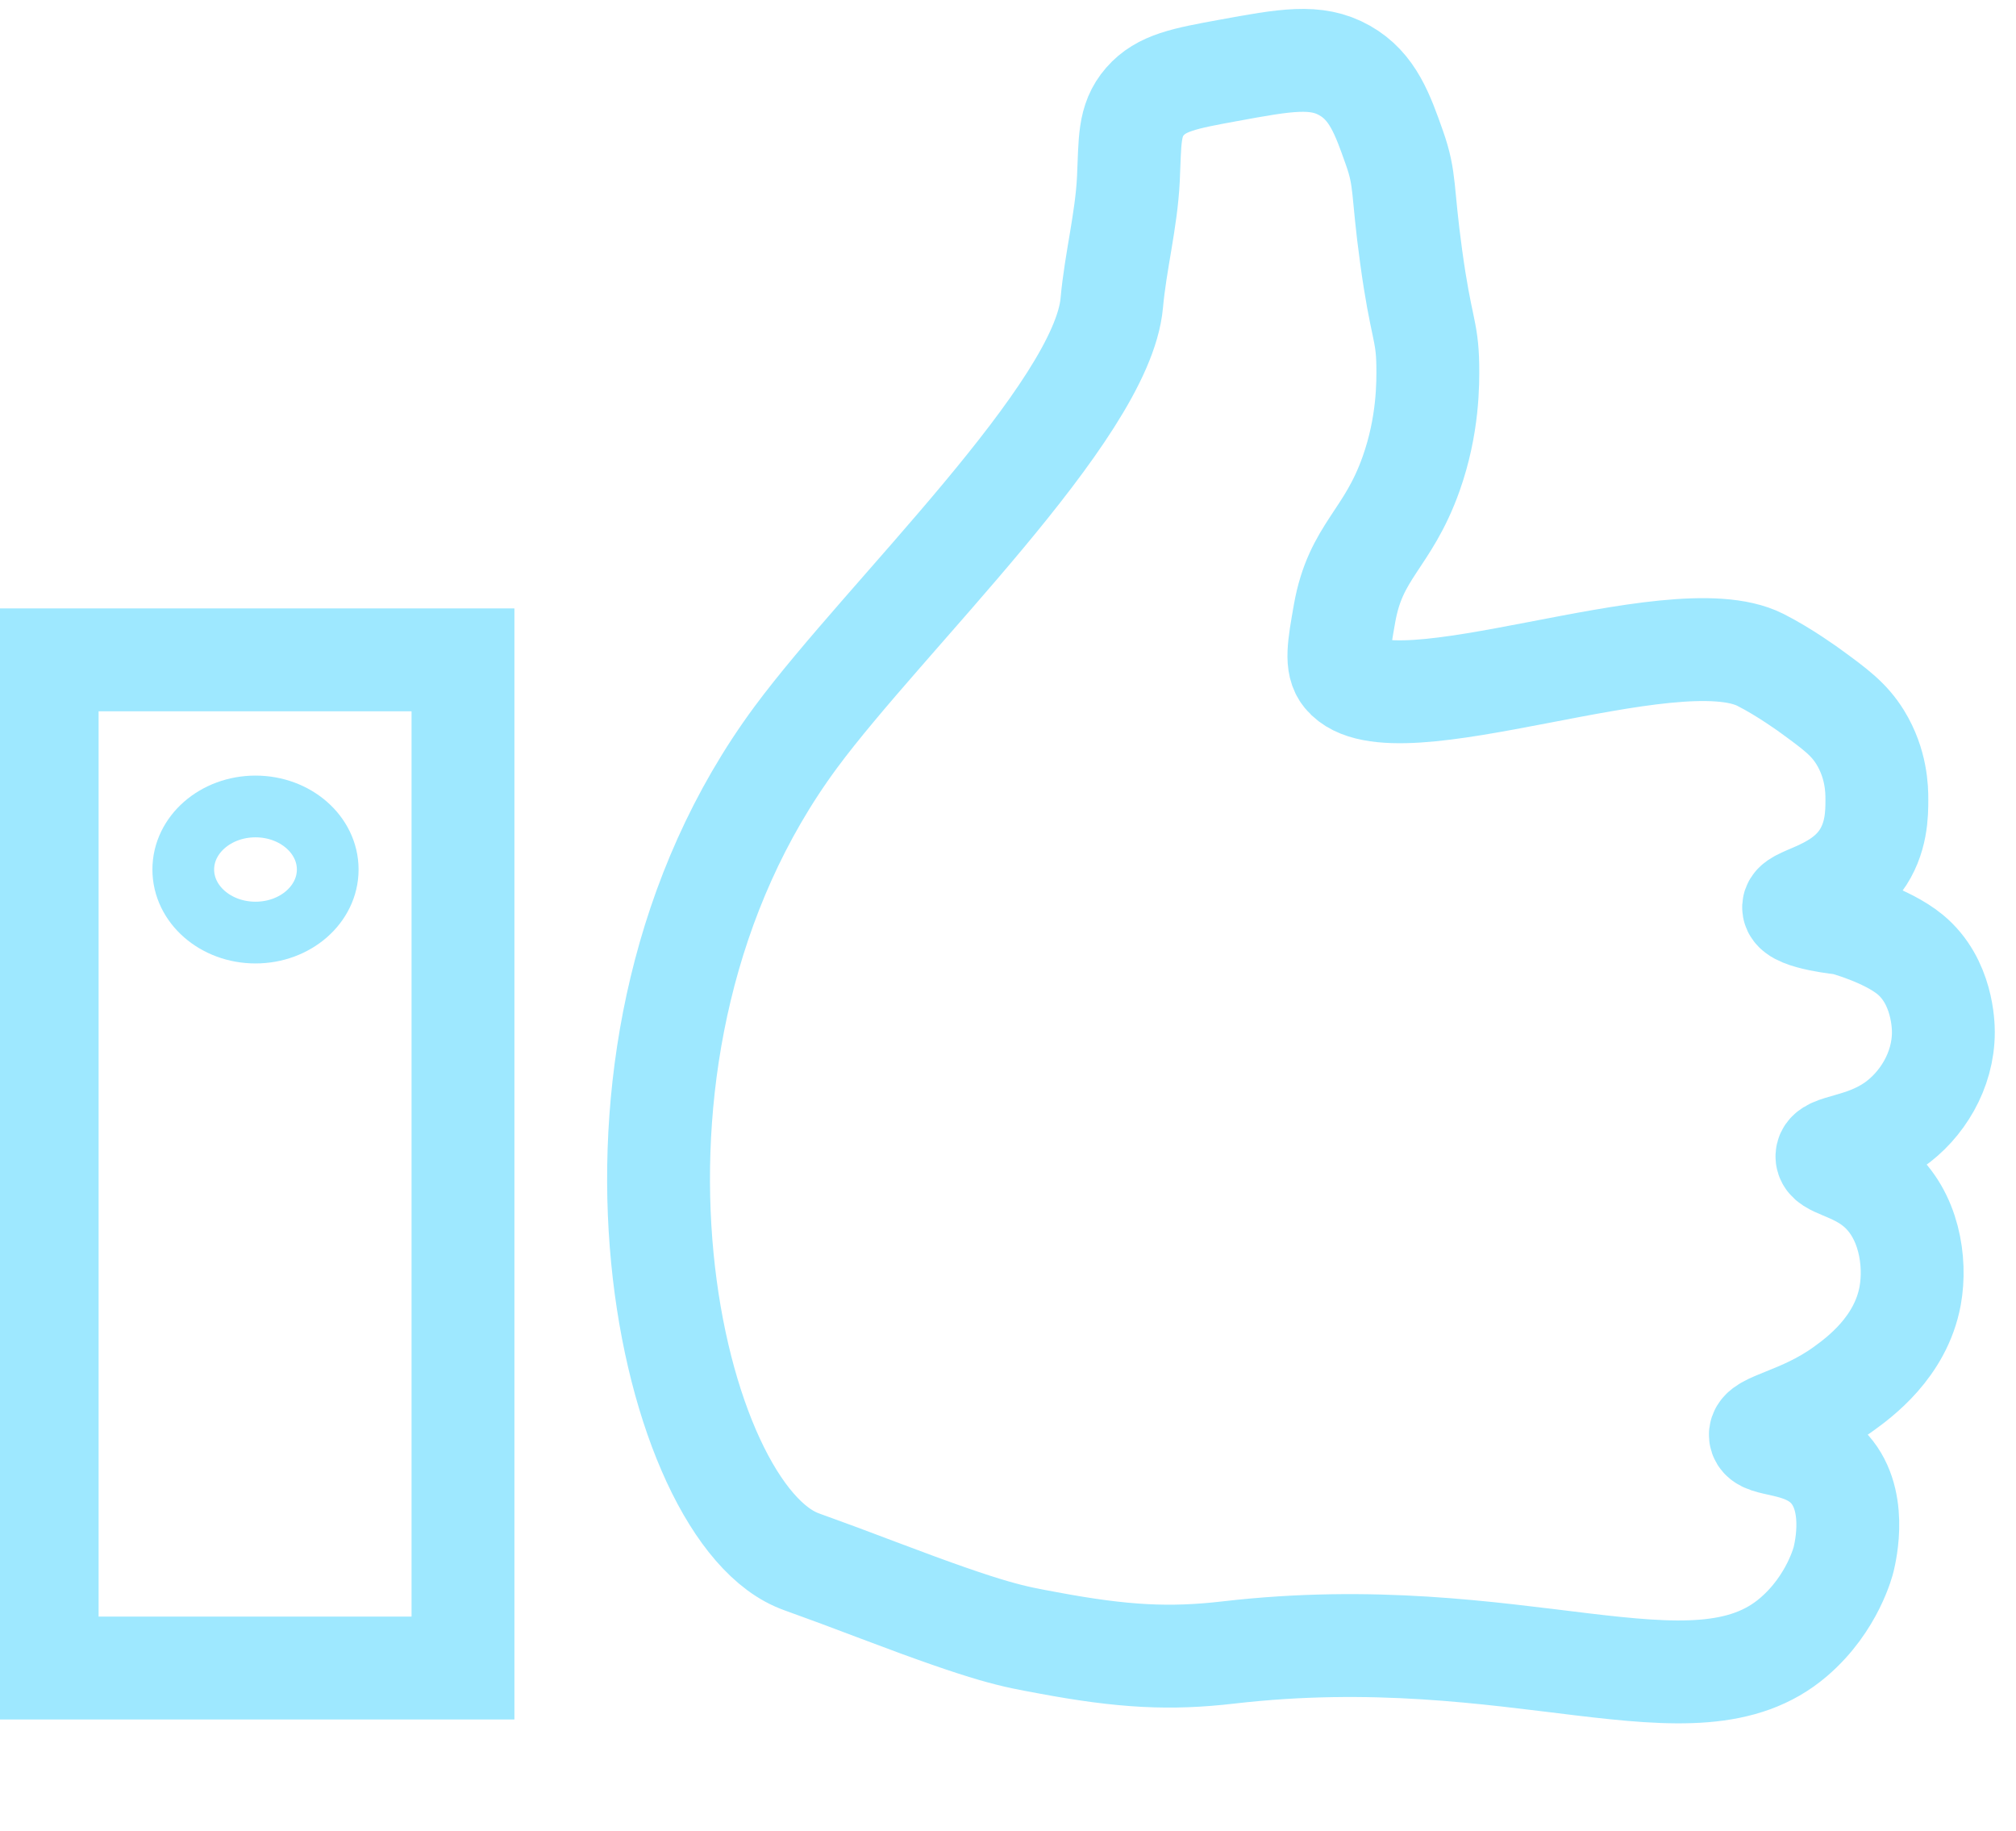 <?xml version="1.0" encoding="UTF-8"?> <svg xmlns="http://www.w3.org/2000/svg" width="98" height="89" viewBox="0 0 98 89" fill="none"> <g clip-path="url(#clip0_1575_184)"> <path d="M22.506 32.068H2.293V81.064H22.506V32.068Z" stroke="#9EE8FF" stroke-width="5" stroke-miterlimit="10"></path> <path d="M92.855 62.974C92.393 65.488 90.354 66.961 89.619 67.494C87.561 68.981 85.515 69.167 85.574 69.755C85.637 70.329 87.55 70.015 88.81 71.263C90.339 72.778 89.711 75.392 89.619 75.786C89.619 75.786 89.113 77.91 87.192 79.556C82.327 83.733 73.798 78.674 59.702 80.31C56.888 80.635 54.612 80.528 50.919 79.836C49.242 79.521 48.322 79.417 42.722 77.294C39.508 76.073 39.083 75.966 38.681 75.786C32.375 72.975 27.529 50.925 38.681 35.834C43.006 29.983 53.567 19.995 54.044 14.729C54.224 12.713 54.753 10.724 54.852 8.698C54.941 6.879 54.849 5.859 55.658 4.932C56.456 4.019 57.586 3.811 59.702 3.424C62.477 2.916 63.976 2.639 65.361 3.424C66.732 4.195 67.212 5.561 67.788 7.193C68.339 8.753 68.15 9.227 68.597 12.467C69.077 15.981 69.377 15.998 69.406 17.744C69.417 18.623 69.432 20.663 68.597 23.021C67.456 26.238 65.904 26.753 65.361 29.806C65.07 31.459 64.922 32.289 65.361 32.822C67.692 35.644 81.289 29.907 85.574 32.068C86.749 32.659 88.001 33.576 88.001 33.576C89.235 34.475 89.881 34.952 90.428 35.834C91.218 37.12 91.237 38.369 91.237 38.849C91.237 39.524 91.237 40.772 90.428 41.865C89.227 43.483 87.1 43.615 87.192 44.127C87.244 44.389 87.85 44.576 88.444 44.701C89.039 44.825 89.619 44.881 89.619 44.881C89.623 44.884 91.684 45.427 92.855 46.388C94.436 47.692 94.469 49.843 94.469 50.158C94.473 52.032 93.416 53.733 92.046 54.681C90.487 55.753 88.836 55.642 88.81 56.189C88.784 56.676 90.103 56.739 91.237 57.697C92.796 59.011 93.158 61.3 92.855 62.974Z" stroke="#9EE8FF" stroke-width="5" stroke-miterlimit="10"></path> <path d="M12.42 45.322C14.359 45.322 15.931 43.95 15.931 42.257C15.931 40.565 14.359 39.193 12.42 39.193C10.481 39.193 8.909 40.565 8.909 42.257C8.909 43.95 10.481 45.322 12.42 45.322Z" stroke="#9EE8FF" stroke-width="3" stroke-miterlimit="10"></path> </g> <defs> <clipPath id="clip0_1575_184"> <rect width="98" height="89" fill="white"></rect> </clipPath> </defs> </svg> 